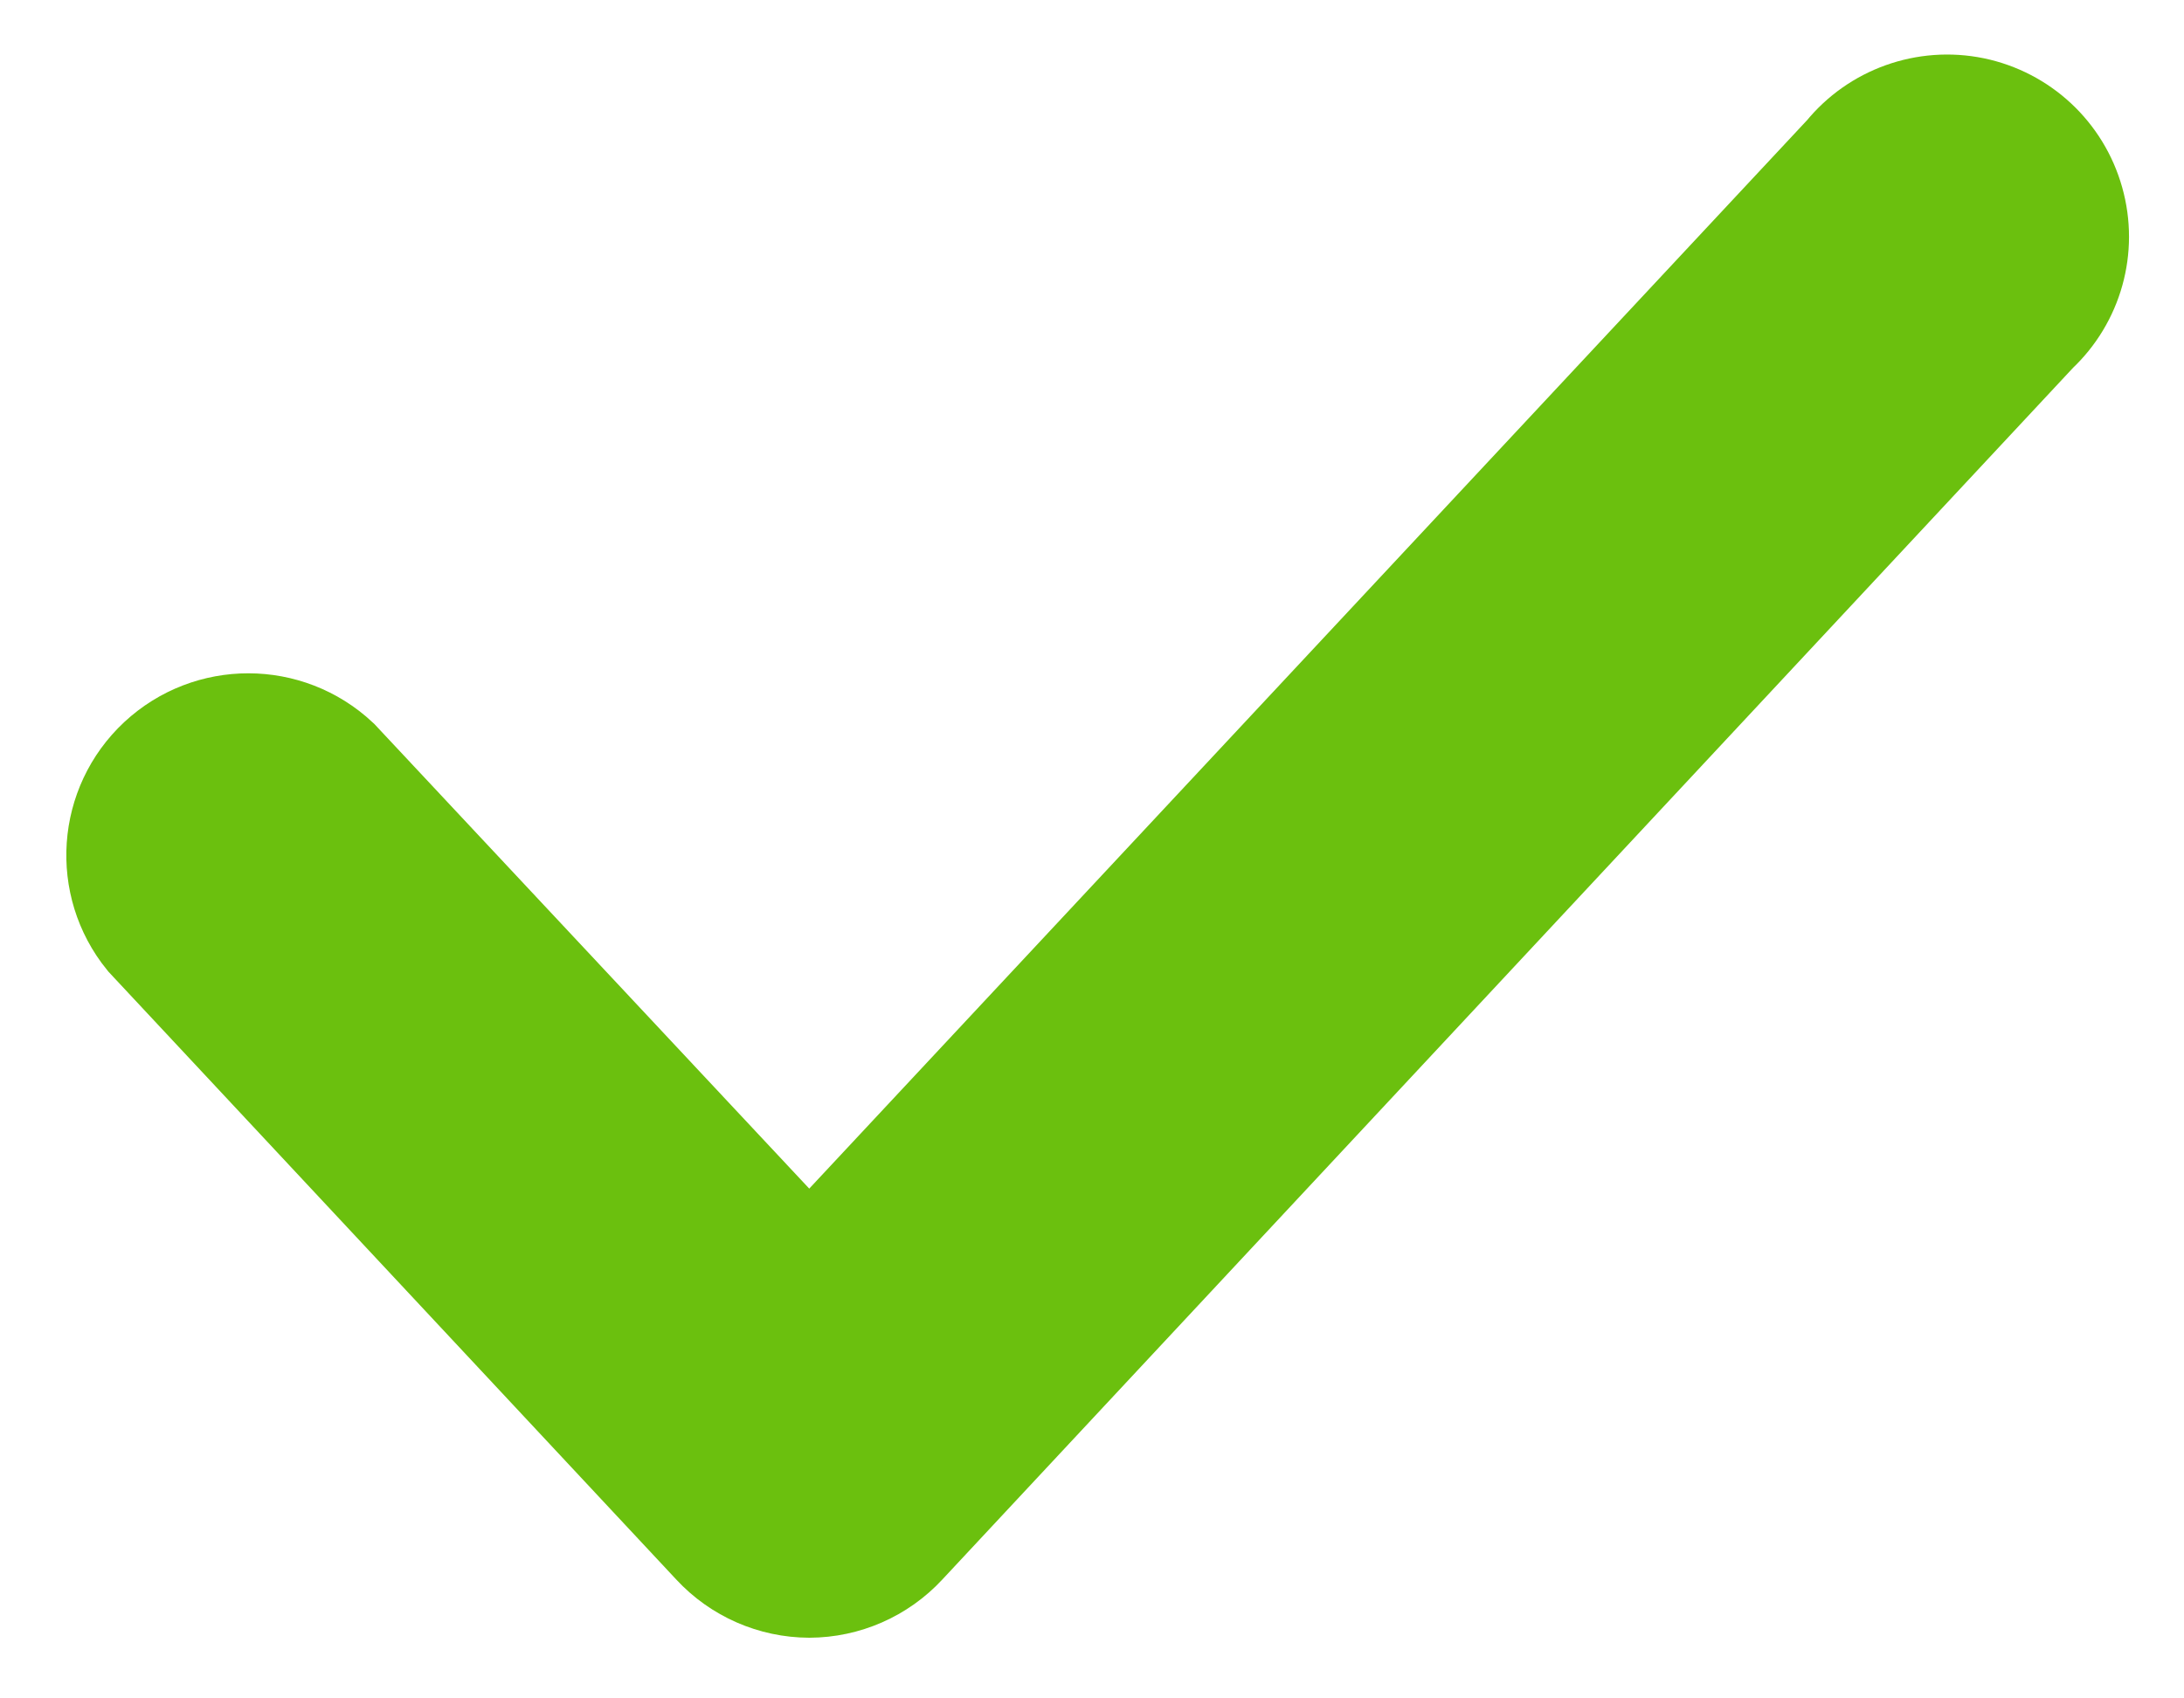 <?xml version="1.0" encoding="UTF-8"?>
<svg width="18px" height="14px" viewBox="0 0 18 14" version="1.1" xmlns="http://www.w3.org/2000/svg" xmlns:xlink="http://www.w3.org/1999/xlink">
    <!-- Generator: Sketch 52.6 (67491) - http://www.bohemiancoding.com/sketch -->
    <title>iconfinder_check-mark-checklist-complete-done_3643781</title>
    <desc>Created with Sketch.</desc>
    <g id="Редизайн-для-просмотра" stroke="none" stroke-width="1" fill="none" fill-rule="evenodd">
        <g id="Mirbeer_Design_Cart_6" transform="translate(-104, -233)" fill="#6BC00E" fill-rule="nonzero" stroke="#6BC00E">
            <g id="iconfinder_check-mark-checklist-complete-done_3643781" transform="translate(105, 233)">
                <path d="M5.67,13 C5.393,12.999 5.128,12.883 4.94,12.68 L0.27,7.68 C-0.061,7.272 -0.02,6.677 0.365,6.318 C0.75,5.96 1.346,5.961 1.73,6.32 L5.67,10.53 L14.27,1.32 C14.505,1.03 14.883,0.895 15.249,0.97 C15.615,1.046 15.908,1.319 16.009,1.679 C16.111,2.039 16.003,2.425 15.73,2.68 L6.4,12.68 C6.212,12.883 5.947,12.999 5.67,13 Z" id="Shape"></path>
            </g>
        </g>
    </g>
</svg>